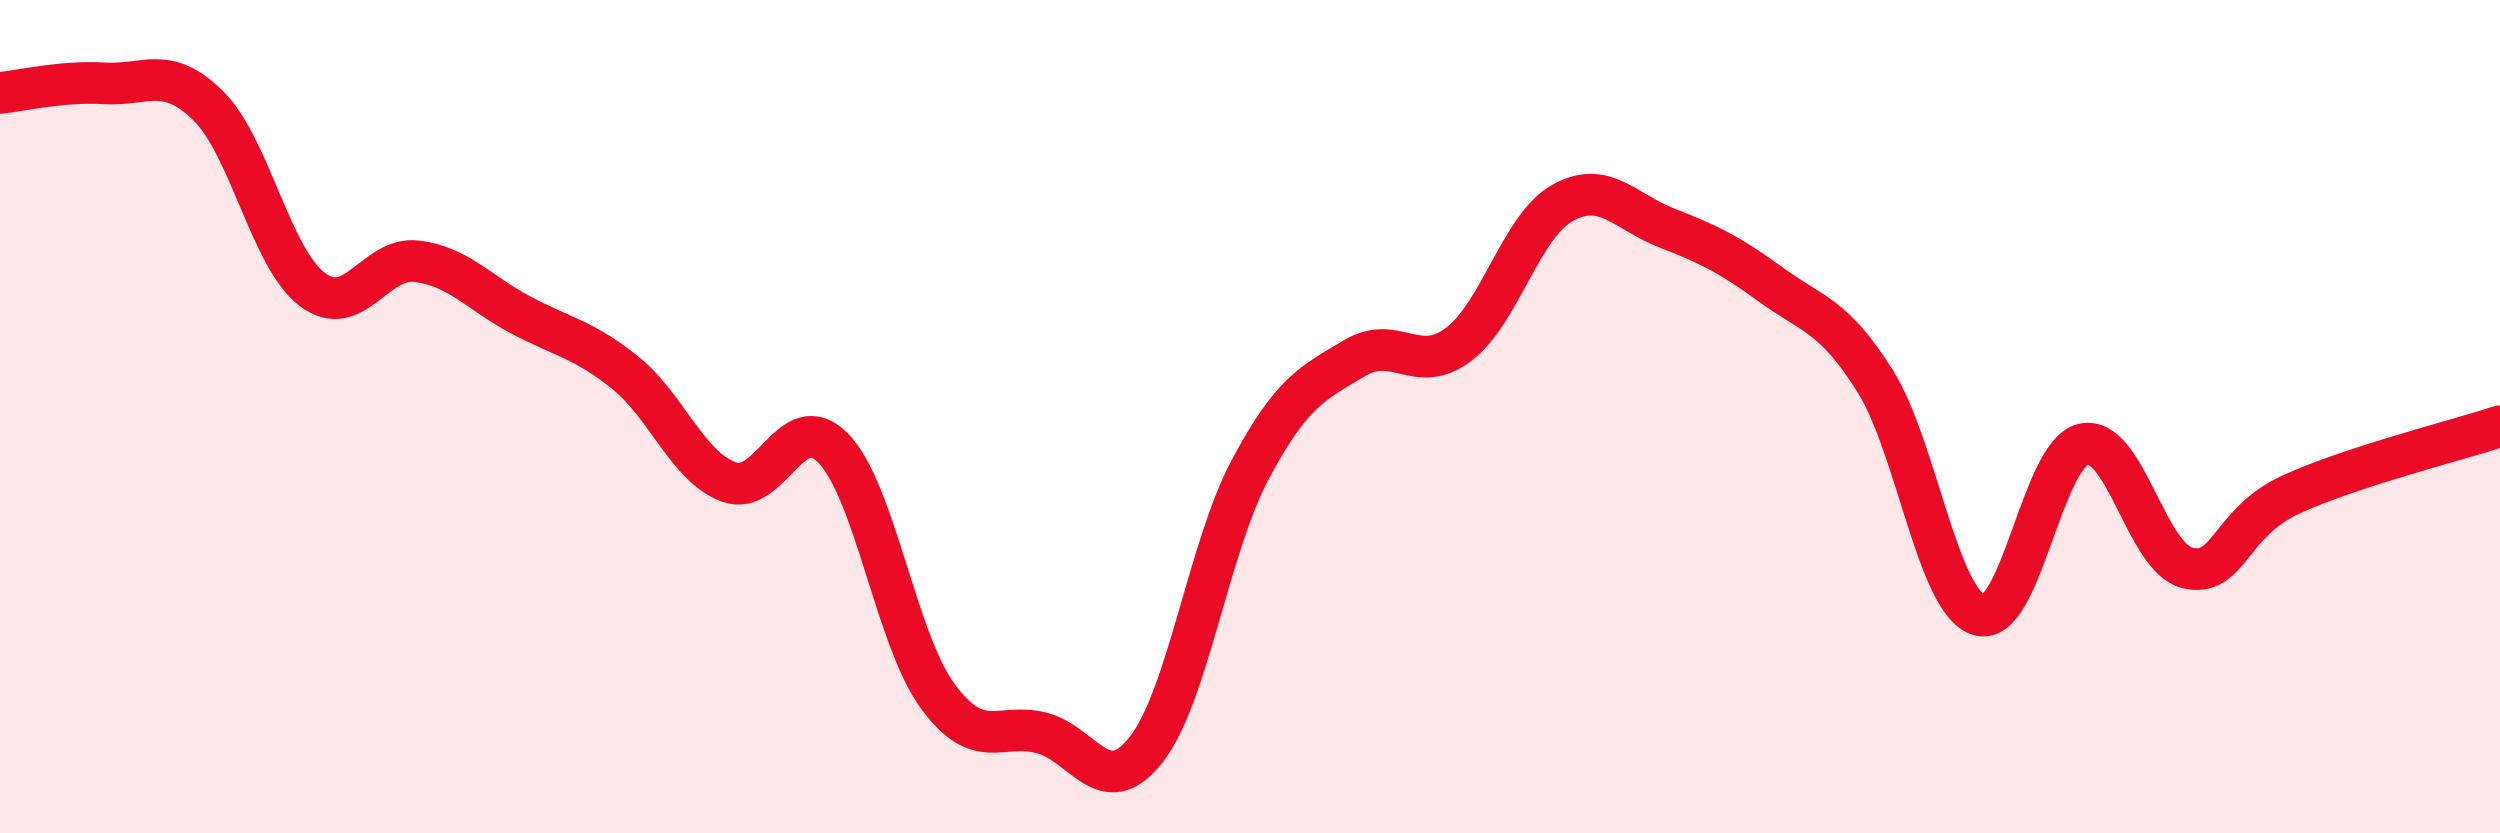 
    <svg width="60" height="20" viewBox="0 0 60 20" xmlns="http://www.w3.org/2000/svg">
      <path
        d="M 0,2.23 C 0.5,2.18 1.5,1.94 2.5,2 C 3.5,2.06 4,1.55 5,2.54 C 6,3.53 6.5,6.2 7.5,6.95 C 8.5,7.7 9,6.15 10,6.27 C 11,6.39 11.5,7.03 12.5,7.56 C 13.5,8.09 14,8.14 15,8.94 C 16,9.74 16.5,11.21 17.5,11.57 C 18.5,11.93 19,9.73 20,10.76 C 21,11.79 21.5,15.33 22.5,16.7 C 23.5,18.07 24,17.33 25,17.59 C 26,17.85 26.5,19.26 27.5,18 C 28.5,16.74 29,13.16 30,11.28 C 31,9.4 31.5,9.2 32.5,8.6 C 33.5,8 34,9.02 35,8.27 C 36,7.52 36.5,5.43 37.5,4.87 C 38.5,4.31 39,5.08 40,5.47 C 41,5.86 41.5,6.1 42.5,6.83 C 43.5,7.56 44,7.55 45,9.14 C 46,10.73 46.5,14.46 47.5,14.76 C 48.5,15.06 49,10.89 50,10.66 C 51,10.43 51.5,13.39 52.5,13.63 C 53.5,13.87 53.5,12.54 55,11.86 C 56.5,11.18 59,10.56 60,10.23L60 20L0 20Z"
        fill="#EB0A25"
        opacity="0.1"
        stroke-linecap="round"
        stroke-linejoin="round"
      />
      <path
        d="M 0,2.23 C 0.5,2.18 1.5,1.94 2.5,2 C 3.5,2.06 4,1.55 5,2.54 C 6,3.53 6.5,6.2 7.5,6.95 C 8.5,7.7 9,6.15 10,6.27 C 11,6.39 11.5,7.03 12.5,7.56 C 13.5,8.09 14,8.14 15,8.94 C 16,9.74 16.5,11.21 17.5,11.57 C 18.5,11.93 19,9.73 20,10.76 C 21,11.79 21.5,15.33 22.5,16.7 C 23.5,18.07 24,17.33 25,17.59 C 26,17.85 26.5,19.26 27.5,18 C 28.5,16.74 29,13.16 30,11.28 C 31,9.4 31.5,9.2 32.5,8.6 C 33.5,8 34,9.02 35,8.27 C 36,7.52 36.5,5.43 37.5,4.87 C 38.5,4.31 39,5.08 40,5.47 C 41,5.86 41.5,6.1 42.5,6.83 C 43.5,7.56 44,7.55 45,9.14 C 46,10.73 46.5,14.46 47.5,14.76 C 48.5,15.06 49,10.89 50,10.66 C 51,10.43 51.5,13.39 52.5,13.63 C 53.5,13.87 53.5,12.54 55,11.86 C 56.5,11.18 59,10.56 60,10.23"
        stroke="#EB0A25"
        stroke-width="1"
        fill="none"
        stroke-linecap="round"
        stroke-linejoin="round"
      />
    </svg>
  